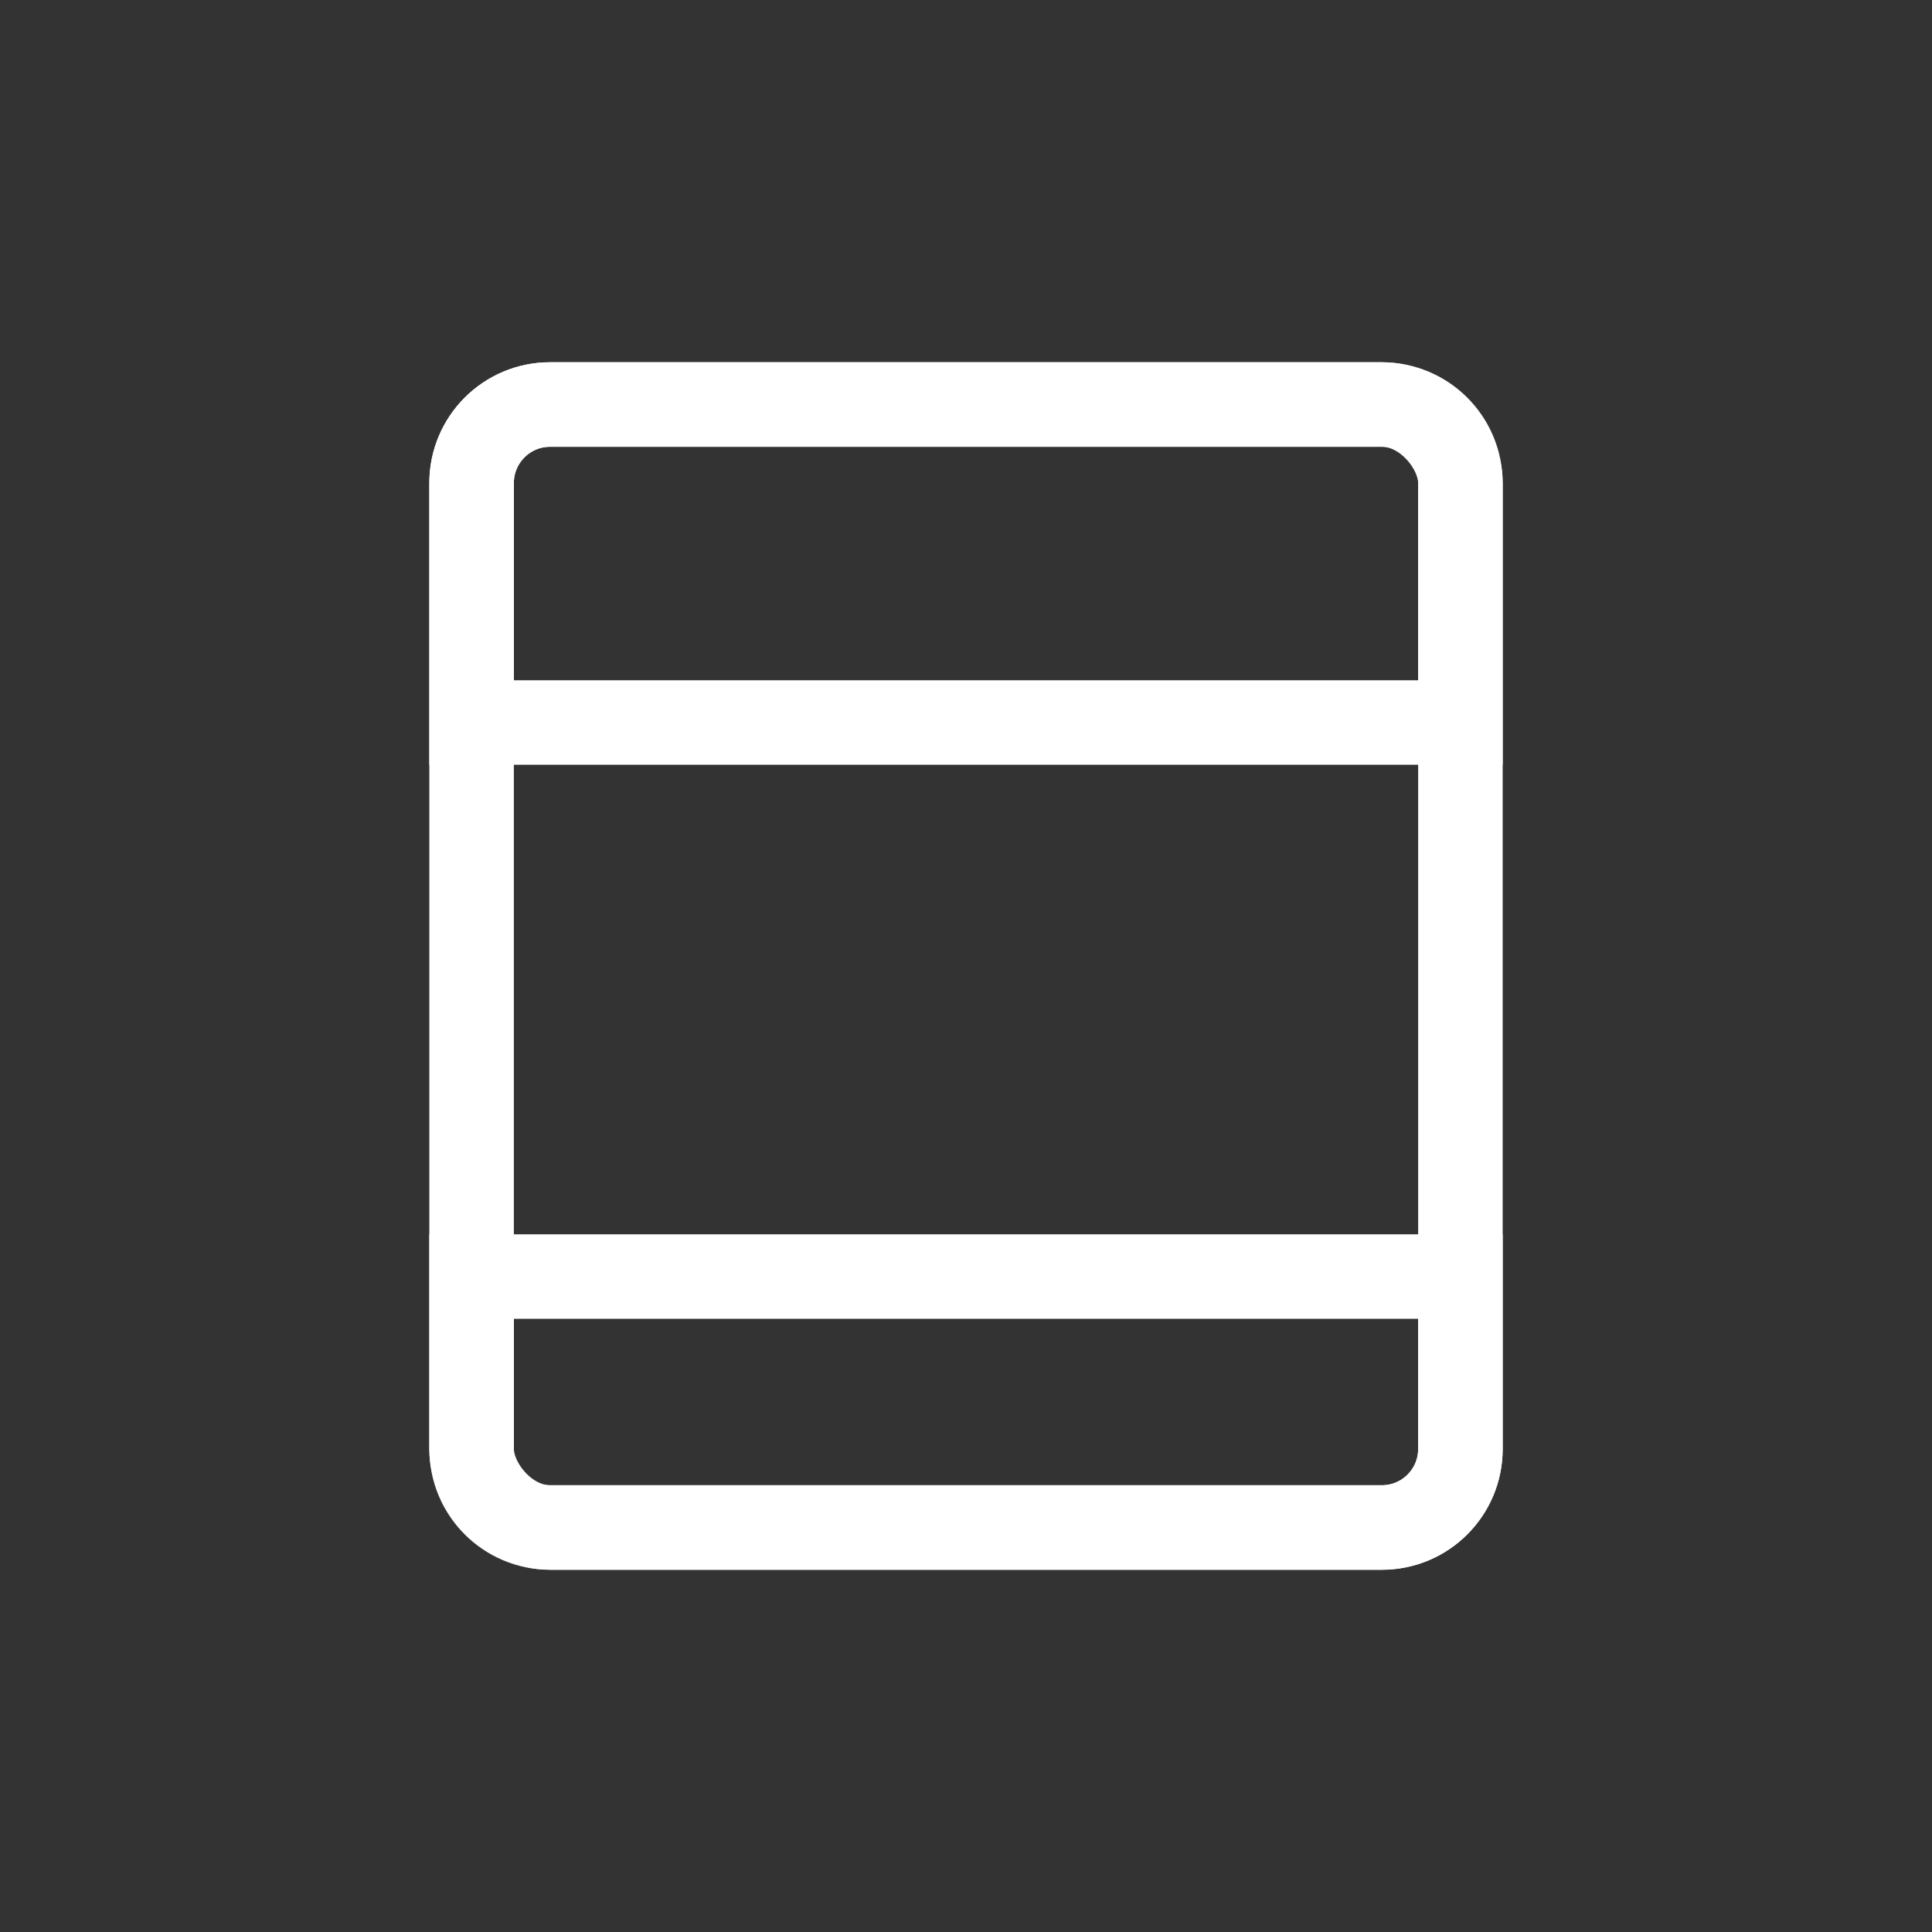 <svg xmlns="http://www.w3.org/2000/svg" fill="none" viewBox="0 0 32 32" height="32" width="32">
<rect x="0" y="0" width="32" height="32" fill="#333333" stroke="none"/>
<rect stroke-width="1.4" stroke="white" rx="1.3" height="18.6" width="16.378" y="6.7" x="7.811"></rect>
<path stroke-width="1.4" stroke="white" d="M7.811 8C7.811 7.282 8.393 6.7 9.111 6.7H22.889C23.607 6.7 24.189 7.282 24.189 8V11.967H7.811V8Z"></path>
<path stroke-width="1.4" stroke="white" d="M7.811 21.144H24.189V24C24.189 24.718 23.607 25.3 22.889 25.3H9.111C8.393 25.3 7.811 24.718 7.811 24V21.144Z"></path>
</svg>
